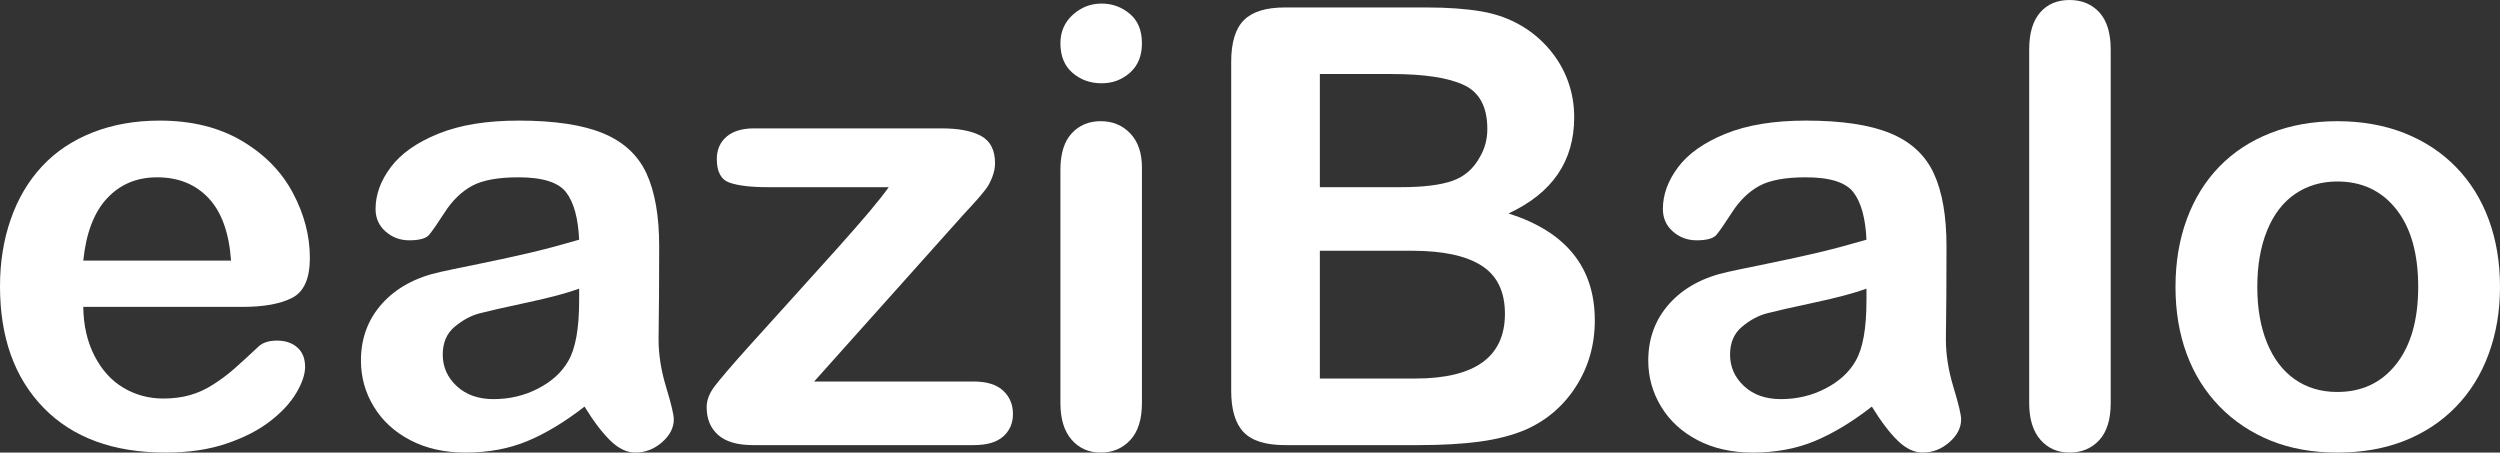 <?xml version="1.0" standalone="no"?>
<!DOCTYPE svg PUBLIC "-//W3C//DTD SVG 1.1//EN" "http://www.w3.org/Graphics/SVG/1.1/DTD/svg11.dtd">
<!--Generator: Xara Designer (www.xara.com), SVG filter version: 6.7.0.0-->
<svg fill="none" fill-rule="evenodd" stroke="black" stroke-width="0.501" stroke-linejoin="bevel" stroke-miterlimit="10" font-family="Times New Roman" font-size="16" style="font-variant-ligatures:none" xmlns:xlink="http://www.w3.org/1999/xlink" xmlns="http://www.w3.org/2000/svg" version="1.1" overflow="visible" width="98.134pt" height="17.765pt" viewBox="0 -17.765 98.134 17.765">
 <rect x="0" y="-17.765" width="98.134" height="17.765" fill="#333333" stroke="none"/>
 <defs>
	</defs>
 <g id="Layer 1" transform="scale(1 -1)">
  <g id="Group" fill-rule="nonzero" stroke-linejoin="round" stroke-linecap="round" stroke="none" stroke-width="0.375" fill="#ffffff">
   <g id="Group_1">
    <path d="M 9.527,5.719 L 3.269,5.719 C 3.277,4.992 3.424,4.352 3.709,3.797 C 3.994,3.242 4.373,2.824 4.845,2.543 C 5.318,2.262 5.84,2.121 6.41,2.121 C 6.793,2.121 7.142,2.166 7.459,2.256 C 7.775,2.346 8.082,2.486 8.379,2.678 C 8.676,2.869 8.949,3.074 9.199,3.293 C 9.449,3.512 9.773,3.809 10.171,4.184 C 10.335,4.324 10.57,4.395 10.874,4.395 C 11.203,4.395 11.468,4.305 11.671,4.125 C 11.875,3.945 11.976,3.691 11.976,3.363 C 11.976,3.074 11.863,2.736 11.636,2.35 C 11.409,1.963 11.068,1.592 10.611,1.236 C 10.154,0.881 9.58,0.586 8.888,0.352 C 8.197,0.117 7.402,0 6.504,0 C 4.449,0 2.851,0.586 1.711,1.758 C 0.57,2.93 0,4.519 0,6.527 C 0,7.473 0.14,8.35 0.422,9.158 C 0.703,9.967 1.113,10.66 1.652,11.238 C 2.191,11.816 2.855,12.259 3.644,12.568 C 4.433,12.877 5.308,13.031 6.269,13.031 C 7.519,13.031 8.591,12.767 9.486,12.24 C 10.38,11.713 11.05,11.031 11.495,10.195 C 11.941,9.359 12.164,8.508 12.163,7.641 C 12.164,6.836 11.933,6.314 11.472,6.076 C 11.011,5.838 10.363,5.719 9.527,5.719 Z M 3.269,7.535 L 9.07,7.535 C 8.992,8.629 8.697,9.447 8.185,9.99 C 7.673,10.533 7,10.805 6.164,10.805 C 5.367,10.805 4.713,10.529 4.201,9.979 C 3.689,9.428 3.379,8.613 3.269,7.535 Z" marker-start="none" marker-end="none"/>
    <path d="M 22.945,1.805 C 22.172,1.203 21.424,0.752 20.701,0.451 C 19.978,0.15 19.168,0 18.27,0 C 17.449,0 16.728,0.162 16.107,0.486 C 15.486,0.81 15.008,1.25 14.672,1.805 C 14.336,2.36 14.168,2.961 14.168,3.609 C 14.168,4.484 14.445,5.231 15,5.848 C 15.555,6.465 16.316,6.879 17.285,7.09 C 17.488,7.137 17.992,7.242 18.797,7.406 C 19.602,7.57 20.291,7.721 20.865,7.857 C 21.439,7.994 22.062,8.16 22.734,8.356 C 22.695,9.199 22.526,9.818 22.225,10.213 C 21.924,10.607 21.301,10.805 20.355,10.805 C 19.543,10.805 18.931,10.691 18.521,10.465 C 18.111,10.238 17.76,9.898 17.467,9.445 C 17.174,8.992 16.967,8.693 16.846,8.549 C 16.725,8.404 16.465,8.332 16.066,8.332 C 15.707,8.332 15.397,8.447 15.135,8.678 C 14.873,8.908 14.742,9.203 14.742,9.563 C 14.742,10.125 14.941,10.672 15.34,11.203 C 15.738,11.734 16.359,12.172 17.203,12.515 C 18.047,12.859 19.097,13.031 20.355,13.031 C 21.762,13.031 22.867,12.865 23.672,12.533 C 24.476,12.201 25.045,11.675 25.377,10.957 C 25.709,10.238 25.875,9.285 25.875,8.098 C 25.875,7.348 25.873,6.711 25.869,6.188 C 25.865,5.664 25.859,5.082 25.851,4.441 C 25.851,3.84 25.951,3.213 26.15,2.561 C 26.349,1.908 26.449,1.488 26.449,1.301 C 26.449,0.973 26.294,0.674 25.986,0.404 C 25.677,0.135 25.328,0 24.937,0 C 24.609,0 24.285,0.154 23.965,0.463 C 23.645,0.772 23.305,1.219 22.945,1.805 Z M 22.734,6.434 C 22.265,6.262 21.584,6.08 20.689,5.889 C 19.795,5.697 19.176,5.557 18.832,5.467 C 18.488,5.377 18.16,5.201 17.848,4.939 C 17.535,4.678 17.379,4.313 17.379,3.844 C 17.379,3.359 17.563,2.947 17.93,2.607 C 18.297,2.267 18.777,2.098 19.371,2.098 C 20.004,2.098 20.588,2.236 21.123,2.514 C 21.658,2.791 22.051,3.148 22.301,3.586 C 22.59,4.07 22.734,4.867 22.734,5.977 L 22.734,6.434 Z" marker-start="none" marker-end="none"/>
    <path d="M 37.817,9.34 L 31.957,2.789 L 38.227,2.789 C 38.734,2.789 39.117,2.67 39.375,2.432 C 39.633,2.194 39.762,1.887 39.762,1.512 C 39.762,1.152 39.635,0.859 39.381,0.633 C 39.127,0.406 38.742,0.293 38.227,0.293 L 29.555,0.293 C 28.946,0.293 28.491,0.426 28.19,0.691 C 27.889,0.957 27.739,1.32 27.739,1.781 C 27.739,2.055 27.844,2.33 28.055,2.607 C 28.266,2.885 28.703,3.395 29.367,4.137 C 30.07,4.918 30.709,5.625 31.283,6.258 C 31.858,6.891 32.391,7.482 32.883,8.033 C 33.375,8.584 33.784,9.051 34.108,9.434 C 34.432,9.817 34.692,10.145 34.887,10.418 L 30.129,10.418 C 29.473,10.418 28.977,10.477 28.641,10.594 C 28.305,10.711 28.137,11.02 28.137,11.519 C 28.137,11.887 28.264,12.179 28.518,12.398 C 28.772,12.617 29.133,12.726 29.602,12.726 L 36.949,12.726 C 37.629,12.726 38.151,12.627 38.514,12.427 C 38.877,12.228 39.059,11.871 39.059,11.355 C 39.059,11.184 39.023,11.006 38.953,10.822 C 38.883,10.639 38.805,10.488 38.719,10.371 C 38.633,10.254 38.515,10.111 38.367,9.943 C 38.219,9.775 38.036,9.574 37.817,9.34 Z" marker-start="none" marker-end="none"/>
    <path d="M 44.825,11.191 L 44.825,1.945 C 44.825,1.305 44.672,0.82 44.368,0.492 C 44.063,0.164 43.676,0 43.207,0 C 42.739,0 42.358,0.168 42.065,0.504 C 41.772,0.84 41.625,1.32 41.625,1.945 L 41.625,11.098 C 41.625,11.73 41.772,12.207 42.065,12.527 C 42.358,12.847 42.739,13.008 43.207,13.008 C 43.676,13.008 44.063,12.847 44.368,12.527 C 44.672,12.207 44.825,11.761 44.825,11.191 Z M 43.243,14.496 C 42.797,14.496 42.416,14.632 42.1,14.906 C 41.784,15.179 41.625,15.566 41.625,16.066 C 41.625,16.519 41.788,16.892 42.112,17.185 C 42.436,17.478 42.813,17.625 43.243,17.625 C 43.657,17.625 44.024,17.492 44.344,17.226 C 44.664,16.961 44.825,16.574 44.825,16.066 C 44.825,15.574 44.668,15.189 44.356,14.912 C 44.043,14.634 43.672,14.496 43.243,14.496 Z" marker-start="none" marker-end="none"/>
    <path d="M 55.688,0.293 L 50.438,0.293 C 49.68,0.293 49.139,0.463 48.815,0.803 C 48.491,1.143 48.329,1.684 48.329,2.426 L 48.329,15.34 C 48.329,16.097 48.495,16.642 48.827,16.974 C 49.159,17.306 49.696,17.472 50.438,17.472 L 56.004,17.472 C 56.825,17.472 57.535,17.421 58.137,17.32 C 58.738,17.218 59.277,17.023 59.754,16.734 C 60.16,16.492 60.519,16.185 60.832,15.814 C 61.144,15.443 61.383,15.033 61.547,14.584 C 61.711,14.134 61.793,13.66 61.793,13.16 C 61.793,11.441 60.934,10.184 59.215,9.387 C 61.473,8.668 62.602,7.269 62.602,5.191 C 62.602,4.23 62.356,3.365 61.863,2.596 C 61.371,1.826 60.707,1.258 59.871,0.891 C 59.348,0.672 58.746,0.518 58.067,0.428 C 57.387,0.338 56.594,0.293 55.688,0.293 Z M 55.43,7.922 L 51.809,7.922 L 51.809,2.906 L 55.547,2.906 C 57.898,2.906 59.074,3.754 59.074,5.449 C 59.074,6.316 58.77,6.945 58.16,7.336 C 57.551,7.727 56.641,7.922 55.43,7.922 Z M 51.809,14.859 L 51.809,10.418 L 54.997,10.418 C 55.864,10.418 56.534,10.5 57.006,10.664 C 57.479,10.828 57.84,11.141 58.09,11.601 C 58.285,11.93 58.383,12.297 58.383,12.703 C 58.383,13.57 58.074,14.146 57.457,14.431 C 56.84,14.717 55.899,14.859 54.633,14.859 L 51.809,14.859 Z" marker-start="none" marker-end="none"/>
    <path d="M 73.477,1.805 C 72.704,1.203 71.956,0.752 71.233,0.451 C 70.51,0.15 69.7,0 68.802,0 C 67.981,0 67.26,0.162 66.639,0.486 C 66.018,0.81 65.54,1.25 65.204,1.805 C 64.868,2.36 64.7,2.961 64.7,3.609 C 64.7,4.484 64.977,5.231 65.532,5.848 C 66.087,6.465 66.848,6.879 67.817,7.09 C 68.02,7.137 68.524,7.242 69.329,7.406 C 70.134,7.57 70.823,7.721 71.397,7.857 C 71.971,7.994 72.594,8.16 73.266,8.356 C 73.227,9.199 73.058,9.818 72.757,10.213 C 72.456,10.607 71.833,10.805 70.887,10.805 C 70.075,10.805 69.463,10.691 69.053,10.465 C 68.643,10.238 68.292,9.898 67.999,9.445 C 67.706,8.992 67.499,8.693 67.378,8.549 C 67.257,8.404 66.997,8.332 66.598,8.332 C 66.239,8.332 65.929,8.447 65.667,8.678 C 65.405,8.908 65.274,9.203 65.274,9.563 C 65.274,10.125 65.473,10.672 65.872,11.203 C 66.27,11.734 66.891,12.172 67.735,12.515 C 68.579,12.859 69.629,13.031 70.887,13.031 C 72.294,13.031 73.399,12.865 74.204,12.533 C 75.008,12.201 75.577,11.675 75.909,10.957 C 76.241,10.238 76.407,9.285 76.407,8.098 C 76.407,7.348 76.405,6.711 76.401,6.188 C 76.397,5.664 76.391,5.082 76.383,4.441 C 76.383,3.84 76.483,3.213 76.682,2.561 C 76.881,1.908 76.981,1.488 76.981,1.301 C 76.981,0.973 76.826,0.674 76.518,0.404 C 76.209,0.135 75.86,0 75.469,0 C 75.141,0 74.817,0.154 74.497,0.463 C 74.177,0.772 73.837,1.219 73.477,1.805 Z M 73.266,6.434 C 72.797,6.262 72.116,6.08 71.221,5.889 C 70.327,5.697 69.708,5.557 69.364,5.467 C 69.02,5.377 68.692,5.201 68.38,4.939 C 68.067,4.678 67.911,4.313 67.911,3.844 C 67.911,3.359 68.095,2.947 68.462,2.607 C 68.829,2.267 69.309,2.098 69.903,2.098 C 70.536,2.098 71.12,2.236 71.655,2.514 C 72.19,2.791 72.583,3.148 72.833,3.586 C 73.122,4.07 73.266,4.867 73.266,5.977 L 73.266,6.434 Z" marker-start="none" marker-end="none"/>
    <path d="M 79.653,1.945 L 79.653,15.82 C 79.653,16.461 79.796,16.945 80.081,17.273 C 80.366,17.601 80.751,17.765 81.235,17.765 C 81.72,17.765 82.11,17.603 82.407,17.279 C 82.704,16.955 82.853,16.468 82.853,15.82 L 82.853,1.945 C 82.853,1.297 82.702,0.81 82.401,0.486 C 82.1,0.162 81.712,0 81.235,0 C 80.767,0 80.386,0.168 80.093,0.504 C 79.8,0.84 79.653,1.32 79.653,1.945 Z" marker-start="none" marker-end="none"/>
    <path d="M 98.134,6.504 C 98.134,5.551 97.985,4.672 97.688,3.867 C 97.392,3.062 96.962,2.371 96.399,1.793 C 95.837,1.215 95.165,0.772 94.384,0.463 C 93.603,0.154 92.724,0 91.747,0 C 90.778,0 89.907,0.156 89.134,0.469 C 88.361,0.781 87.691,1.229 87.124,1.811 C 86.558,2.393 86.128,3.08 85.835,3.873 C 85.542,4.666 85.396,5.543 85.396,6.504 C 85.396,7.473 85.544,8.359 85.841,9.164 C 86.138,9.969 86.564,10.656 87.118,11.226 C 87.673,11.797 88.345,12.236 89.134,12.545 C 89.923,12.853 90.794,13.008 91.747,13.008 C 92.716,13.008 93.595,12.851 94.384,12.539 C 95.173,12.226 95.848,11.781 96.411,11.203 C 96.973,10.625 97.401,9.938 97.694,9.141 C 97.987,8.344 98.134,7.465 98.134,6.504 Z M 94.923,6.504 C 94.923,7.809 94.636,8.824 94.062,9.551 C 93.488,10.277 92.716,10.641 91.747,10.641 C 91.122,10.641 90.571,10.478 90.095,10.154 C 89.618,9.83 89.251,9.352 88.993,8.719 C 88.735,8.086 88.607,7.348 88.607,6.504 C 88.607,5.668 88.733,4.938 88.987,4.313 C 89.241,3.688 89.605,3.209 90.077,2.877 C 90.55,2.545 91.107,2.379 91.747,2.379 C 92.716,2.379 93.488,2.744 94.062,3.475 C 94.636,4.205 94.923,5.215 94.923,6.504 Z" marker-start="none" marker-end="none"/>
   </g>
  </g>
 </g>
</svg>
